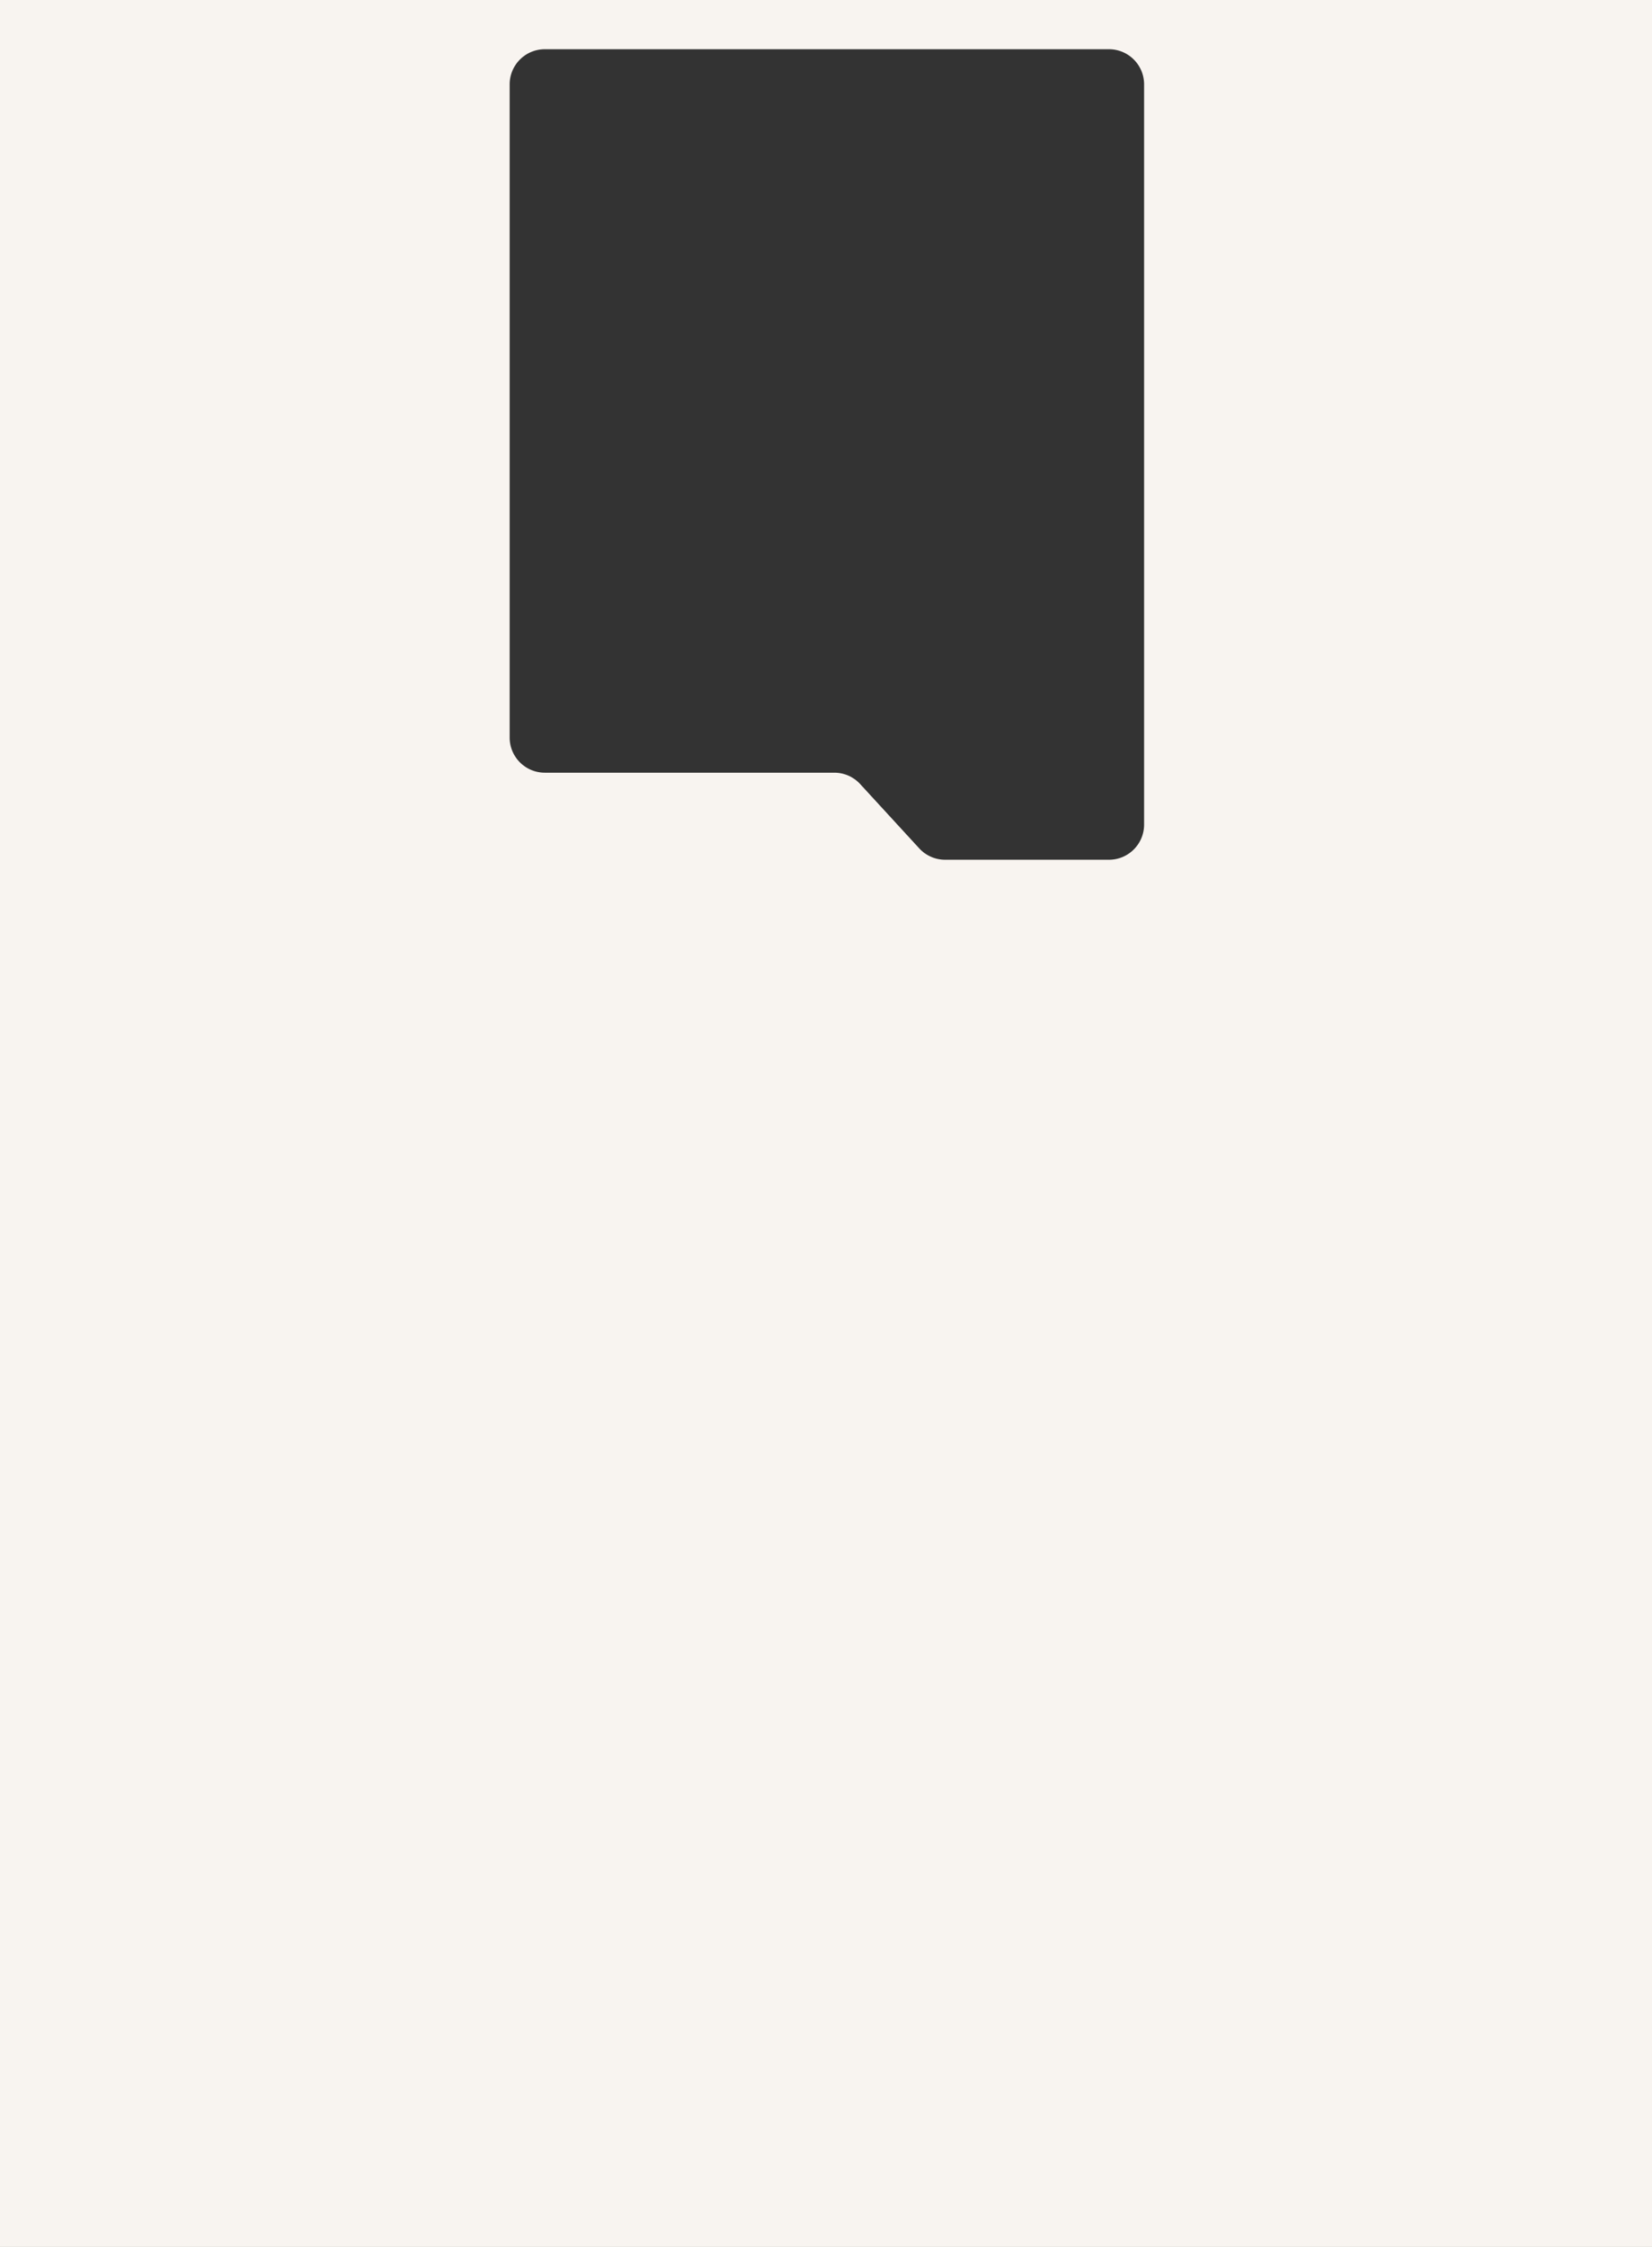 <?xml version="1.0" encoding="UTF-8"?> <svg xmlns="http://www.w3.org/2000/svg" width="940" height="1278" fill="none"><rect width="100%" height="100%" fill="#333333" stroke="none"/> <path fill-rule="evenodd" clip-rule="evenodd" d="M940 0H0v1278h940V0ZM472.5 28H310c-11.046 0-20 8.954-20 20v371.482c0 11.046 8.954 20 20 20h164.716c5.598 0 10.94 2.346 14.727 6.468l33.614 36.582A19.999 19.999 0 0 0 537.784 489H631c11.046 0 20-8.954 20-20V48c0-11.046-8.954-20-20-20H472.5Z" fill="#F8F4F0"></path> </svg> 